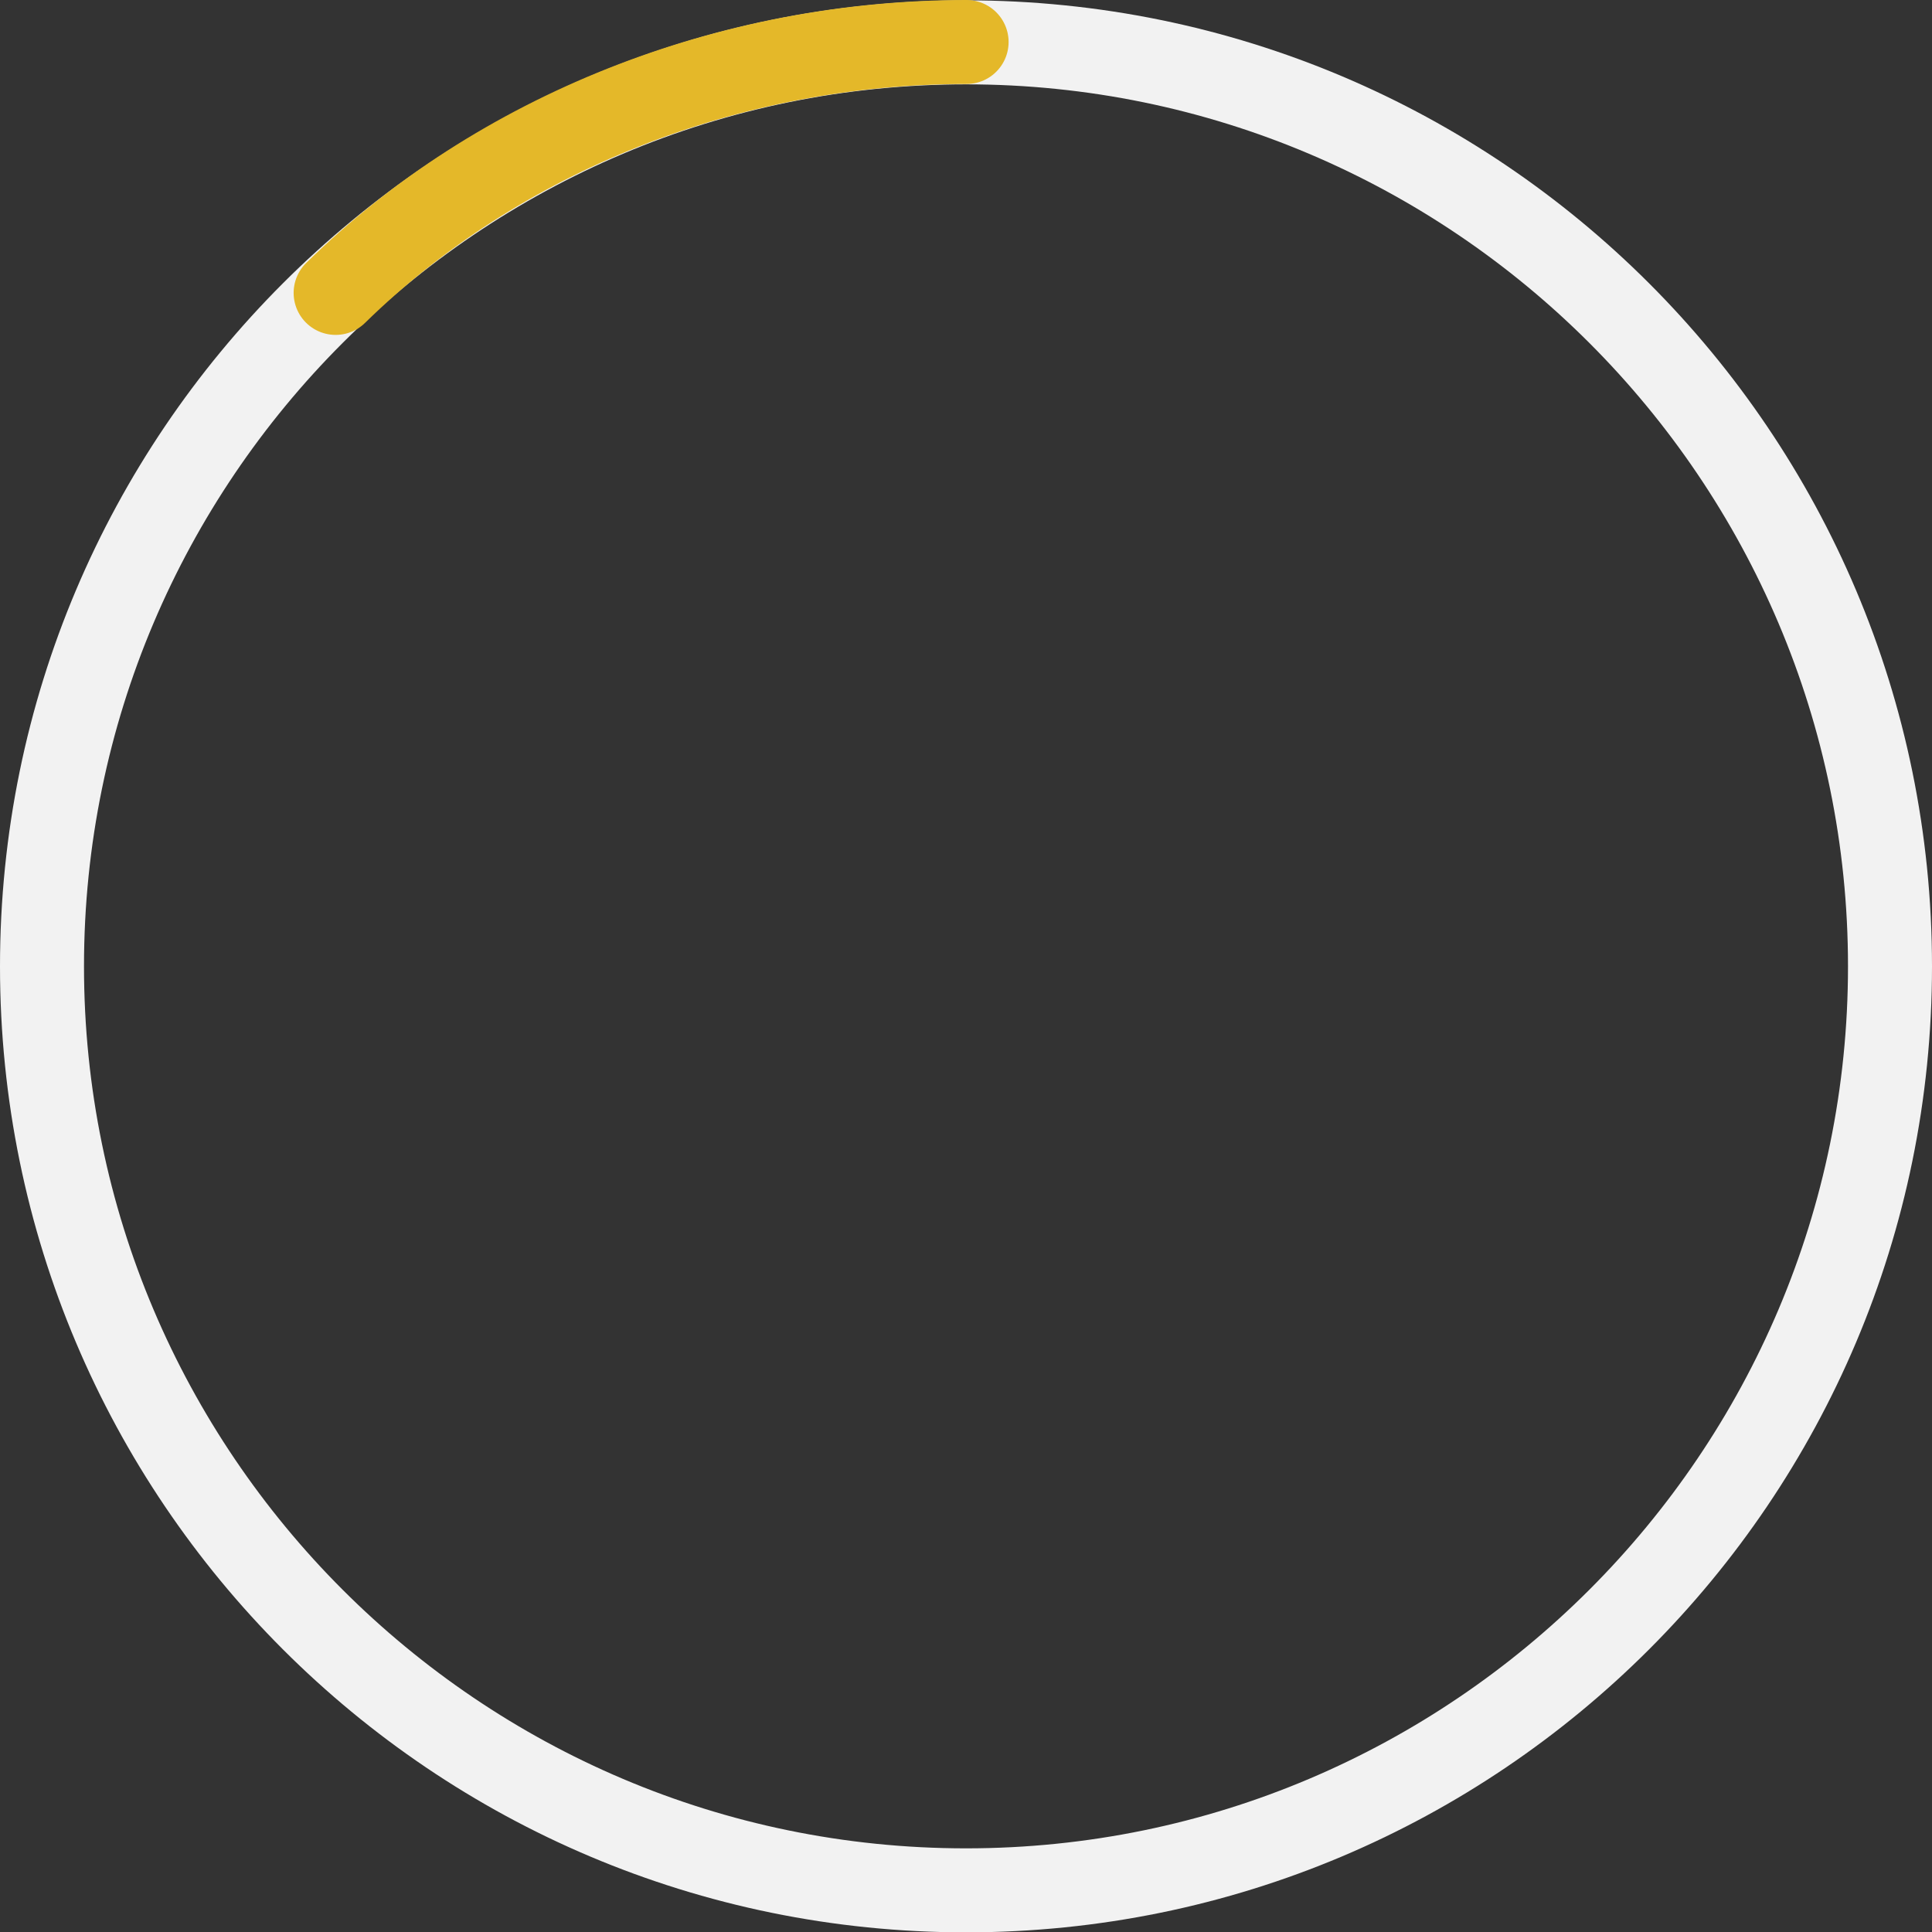 <svg xmlns="http://www.w3.org/2000/svg" width="230" height="230.042" viewBox="0 0 230 230.042"><rect x="0" y="0" width="230" height="230.042" fill="#333333" stroke="none"/><defs><style>.a,.b{fill:none;}.b{stroke:#e4b829;stroke-linecap:round;stroke-miterlimit:10;stroke-width:10px;}.c,.d{stroke:none;}.d{fill:#f2f2f2;}</style></defs><g transform="translate(-455.364 -205.323)"><g class="a" transform="translate(455.364 205.364)"><path class="c" d="M115,0A115,115,0,1,1,0,115,115,115,0,0,1,115,0Z"/><path class="d" d="M 115 10 C 57.103 10 10 57.103 10 115 C 10 172.897 57.103 220 115 220 C 172.897 220 220 172.897 220 115 C 220 57.103 172.897 10 115 10 M 115 0 C 178.513 0 230 51.487 230 115 C 230 178.513 178.513 230 115 230 C 51.487 230 0 178.513 0 115 C 0 51.487 51.487 0 115 0 Z"/></g><path class="b" d="M487.6,254.192c19.422-19.026,46.852-29.869,75.115-29.869" transform="translate(7.72 -14)"/></g></svg>